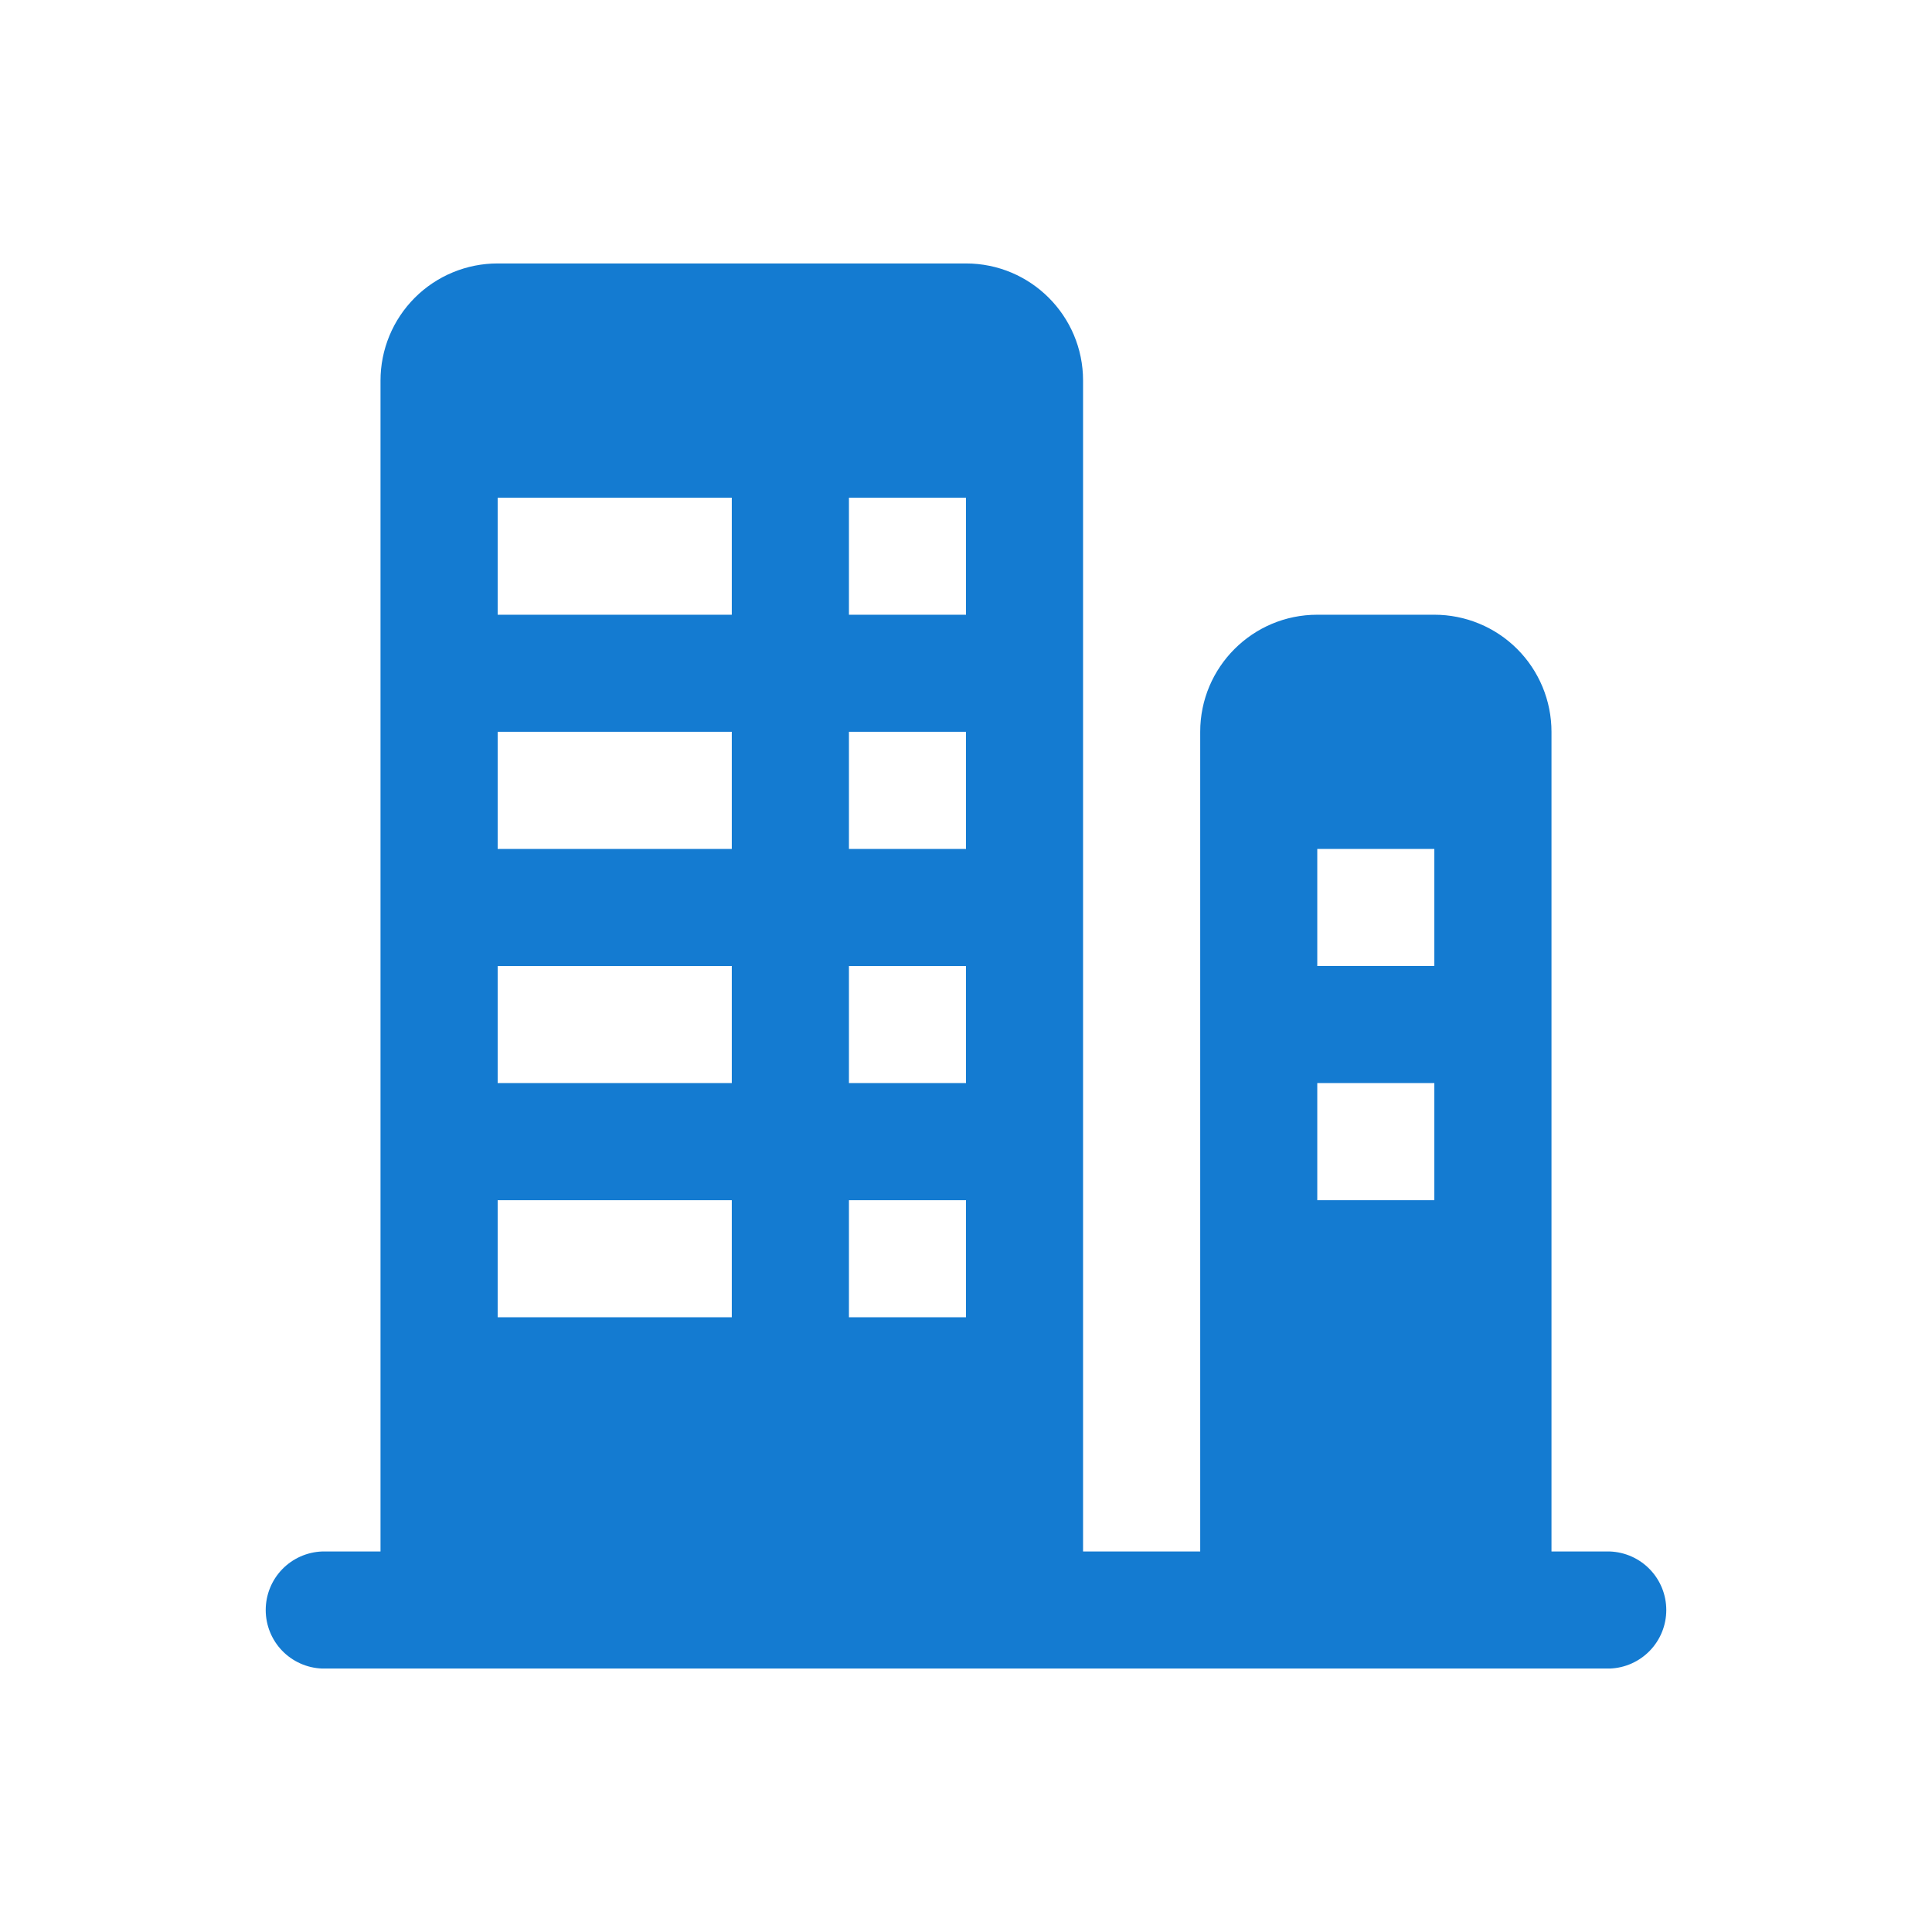 <svg width="88" height="88" viewBox="0 0 88 88" fill="none" xmlns="http://www.w3.org/2000/svg">
<g id="&#232;&#161;&#140;&#228;&#184;&#154;&#231;&#167;&#175;&#231;&#180;&#175;">
<rect id="&#231;&#159;&#169;&#229;&#189;&#162;&#229;&#164;&#135;&#228;&#187;&#189; 4" width="88" height="88" fill="white"/>
<g id="Frame" clip-path="url(#clip0)">
<path id="Vector" d="M49.332 70.668H54.668V33.332C54.668 30.388 57.056 28 60 28H65.332C66.032 28 66.726 28.137 67.374 28.405C68.021 28.672 68.609 29.065 69.105 29.56C69.6 30.055 69.993 30.643 70.262 31.291C70.53 31.938 70.668 32.632 70.668 33.332V70.668H73.332C74.021 70.695 74.673 70.987 75.151 71.484C75.63 71.981 75.897 72.644 75.897 73.334C75.897 74.024 75.63 74.687 75.151 75.184C74.673 75.681 74.021 75.973 73.332 76H14.668C13.979 75.973 13.327 75.681 12.848 75.184C12.37 74.687 12.103 74.024 12.103 73.334C12.103 72.644 12.37 71.981 12.848 71.484C13.327 70.987 13.979 70.695 14.668 70.668H17.332V17.332C17.332 16.631 17.47 15.938 17.738 15.291C18.006 14.643 18.4 14.056 18.895 13.56C19.391 13.065 19.979 12.672 20.626 12.405C21.274 12.137 21.967 11.999 22.668 12H44C46.944 12 49.332 14.388 49.332 17.332V70.668ZM22.668 33.332V38.668H33.332V33.332H22.668ZM22.668 54.668V60H33.332V54.668H22.668ZM38.668 33.332V38.668H44V33.332H38.668ZM38.668 54.668V60H44V54.668H38.668ZM22.668 22.668V28H33.332V22.668H22.668ZM22.668 44V49.332H33.332V44H22.668ZM38.668 22.668V28H44V22.668H38.668ZM38.668 44V49.332H44V44H38.668ZM60 38.668V44H65.332V38.668H60ZM60 49.332V54.668H65.332V49.332H60Z" fill="#147BD1"/>
</g>
</g>
<defs>
<clipPath id="clip0">
<rect width="64" height="64" fill="white" transform="translate(12 12)"/>
</clipPath>
</defs>
</svg>
